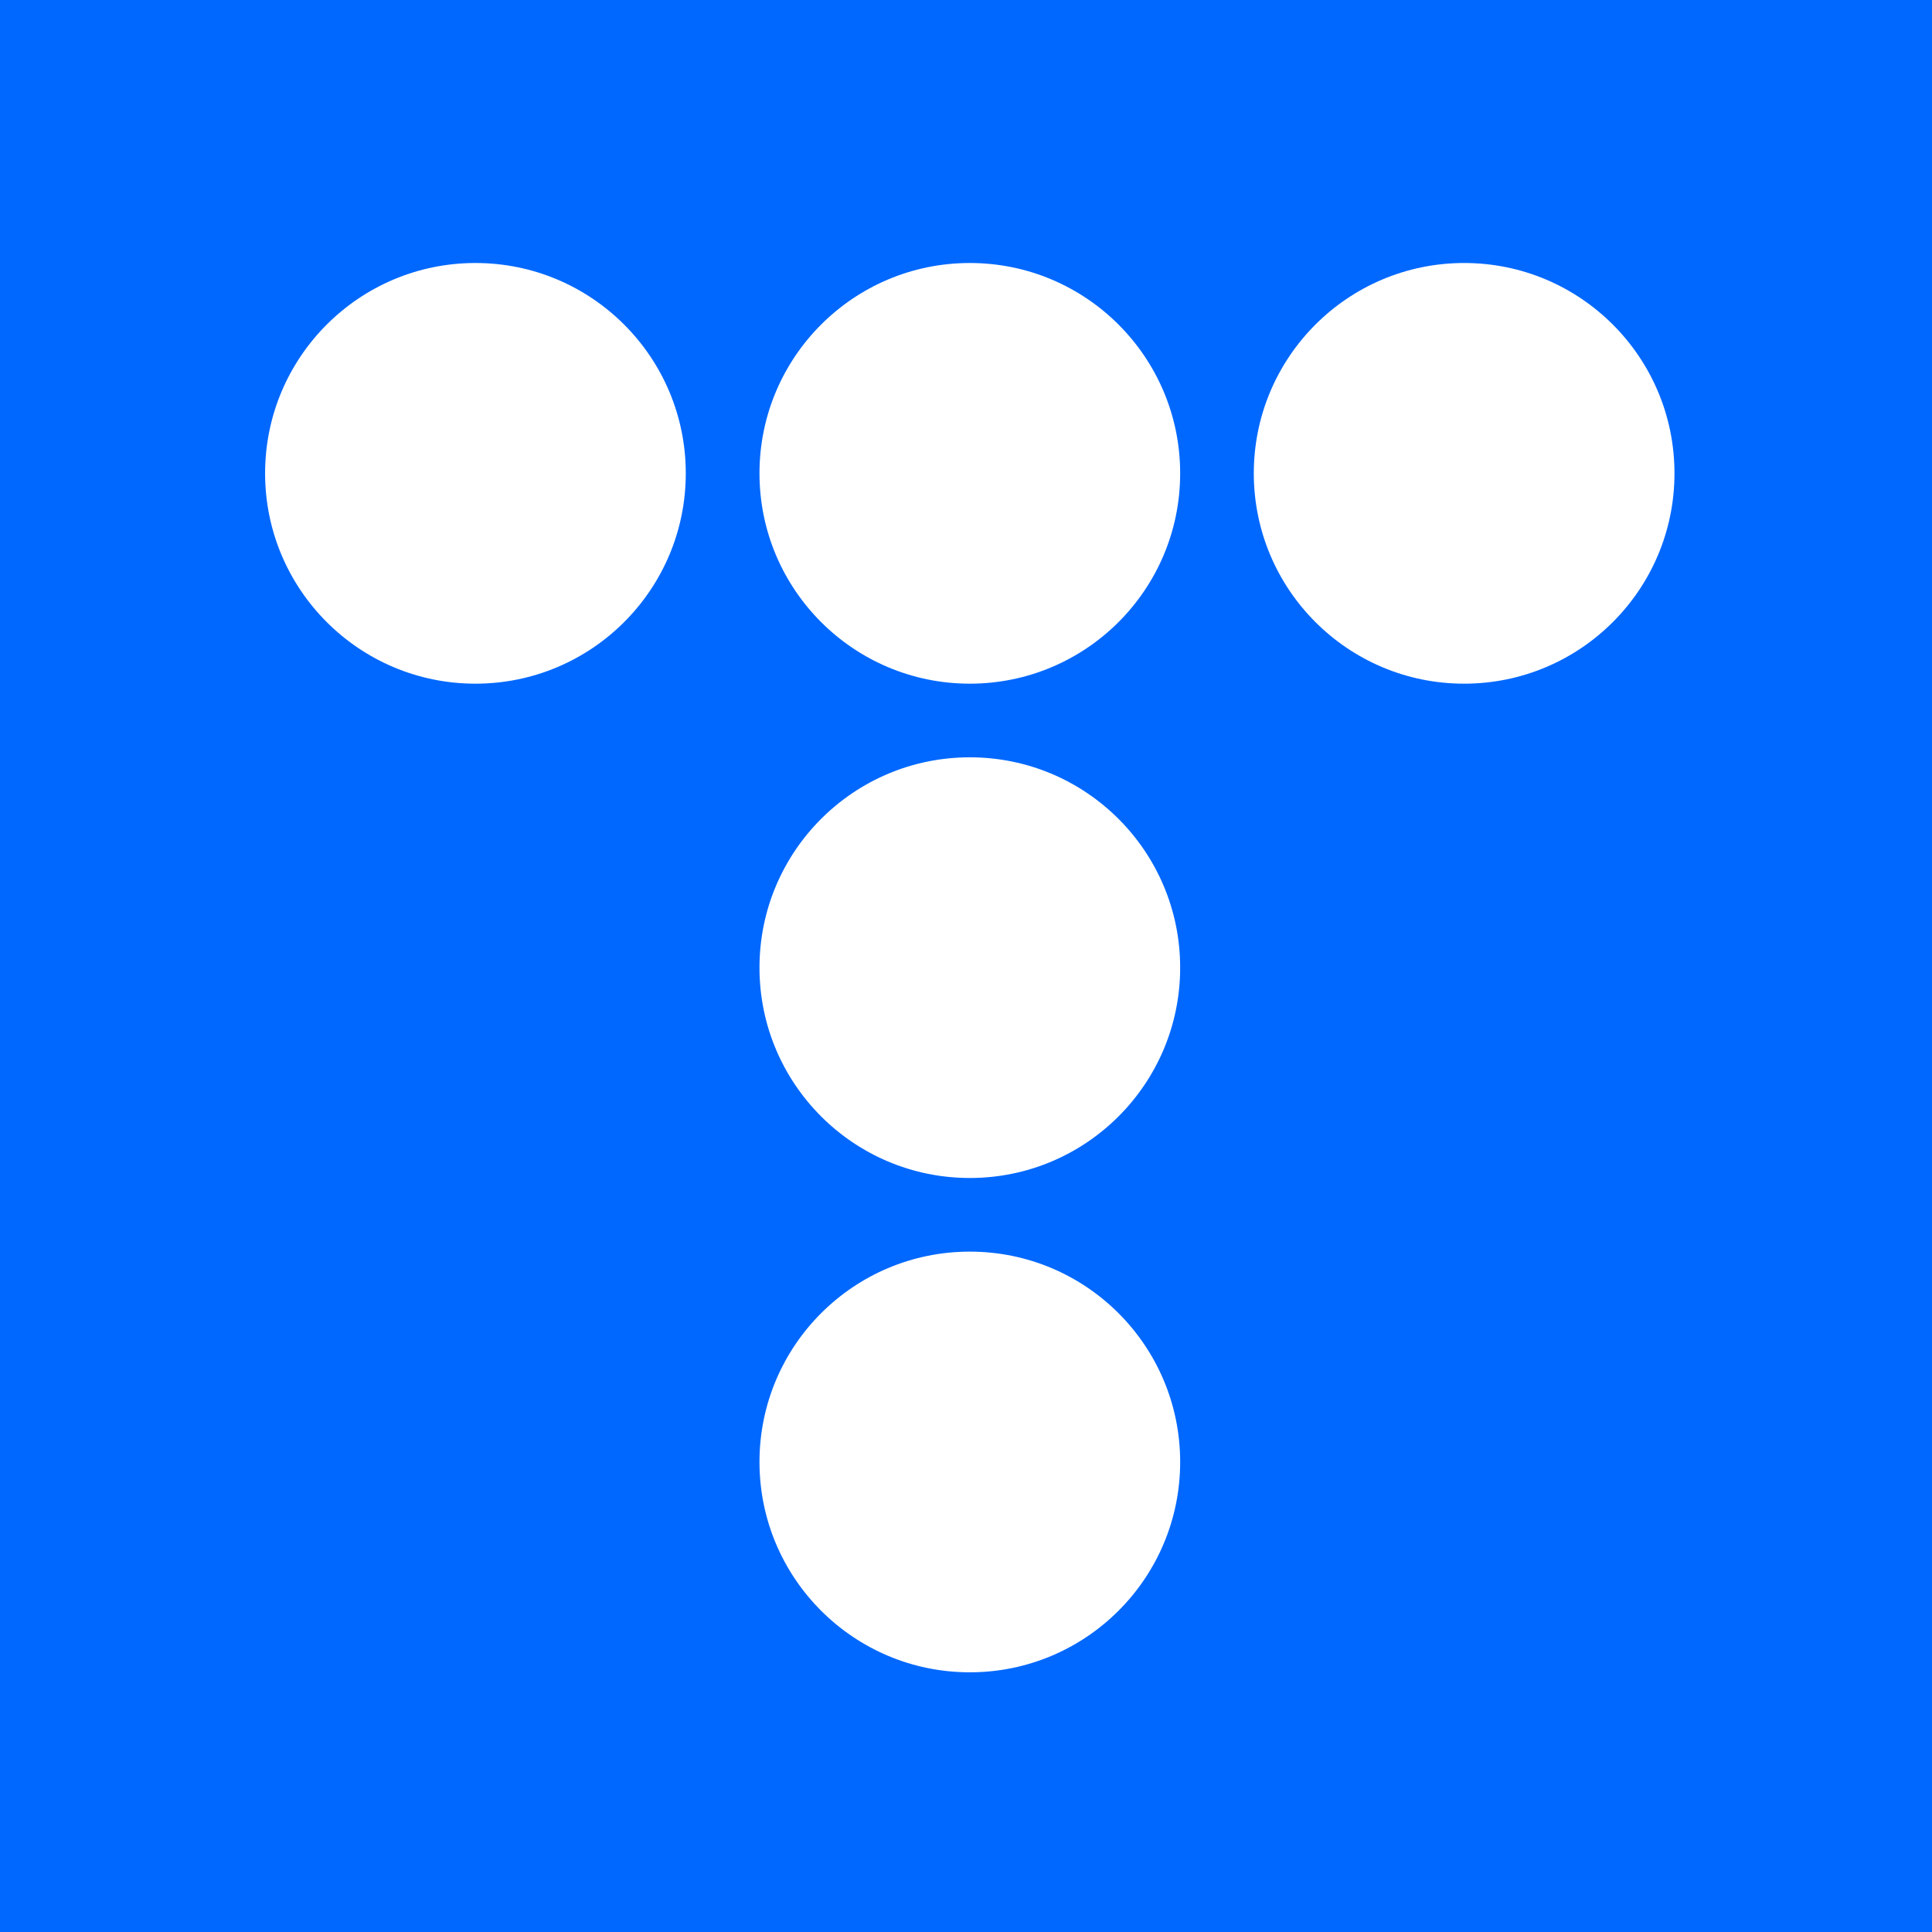 <?xml version="1.0" encoding="UTF-8" standalone="no"?> <svg xmlns="http://www.w3.org/2000/svg" xmlns:xlink="http://www.w3.org/1999/xlink" xmlns:serif="http://www.serif.com/" width="100%" height="100%" viewBox="0 0 192 192" version="1.1" xml:space="preserve" style="fill-rule:evenodd;clip-rule:evenodd;stroke-linejoin:round;stroke-miterlimit:2;"><rect x="0" y="0" width="192" height="192" fill="#333333" stroke="none"/> <rect id="Artboard1" x="0" y="0" width="192" height="192" style="fill:none;"></rect> <clipPath id="_clip1"> <rect id="Artboard11" serif:id="Artboard1" x="0" y="0" width="192" height="192"></rect> </clipPath> <g clip-path="url(#_clip1)"> <rect x="-15.243" y="-17.266" width="229.928" height="223.827" style="fill:rgb(0,104,255);"></rect> <g transform="matrix(0.682,0,0,0.682,-748.741,-272.116)"> <circle cx="1167.14" cy="467.97" r="30.65" style="fill:white;"></circle> <circle cx="1239.18" cy="467.97" r="30.65" style="fill:white;"></circle> <circle cx="1311.21" cy="467.97" r="30.65" style="fill:white;"></circle> <circle cx="1239.18" cy="540" r="30.65" style="fill:white;"></circle> <circle cx="1239.18" cy="612.03" r="30.65" style="fill:white;"></circle> </g> </g> </svg> 